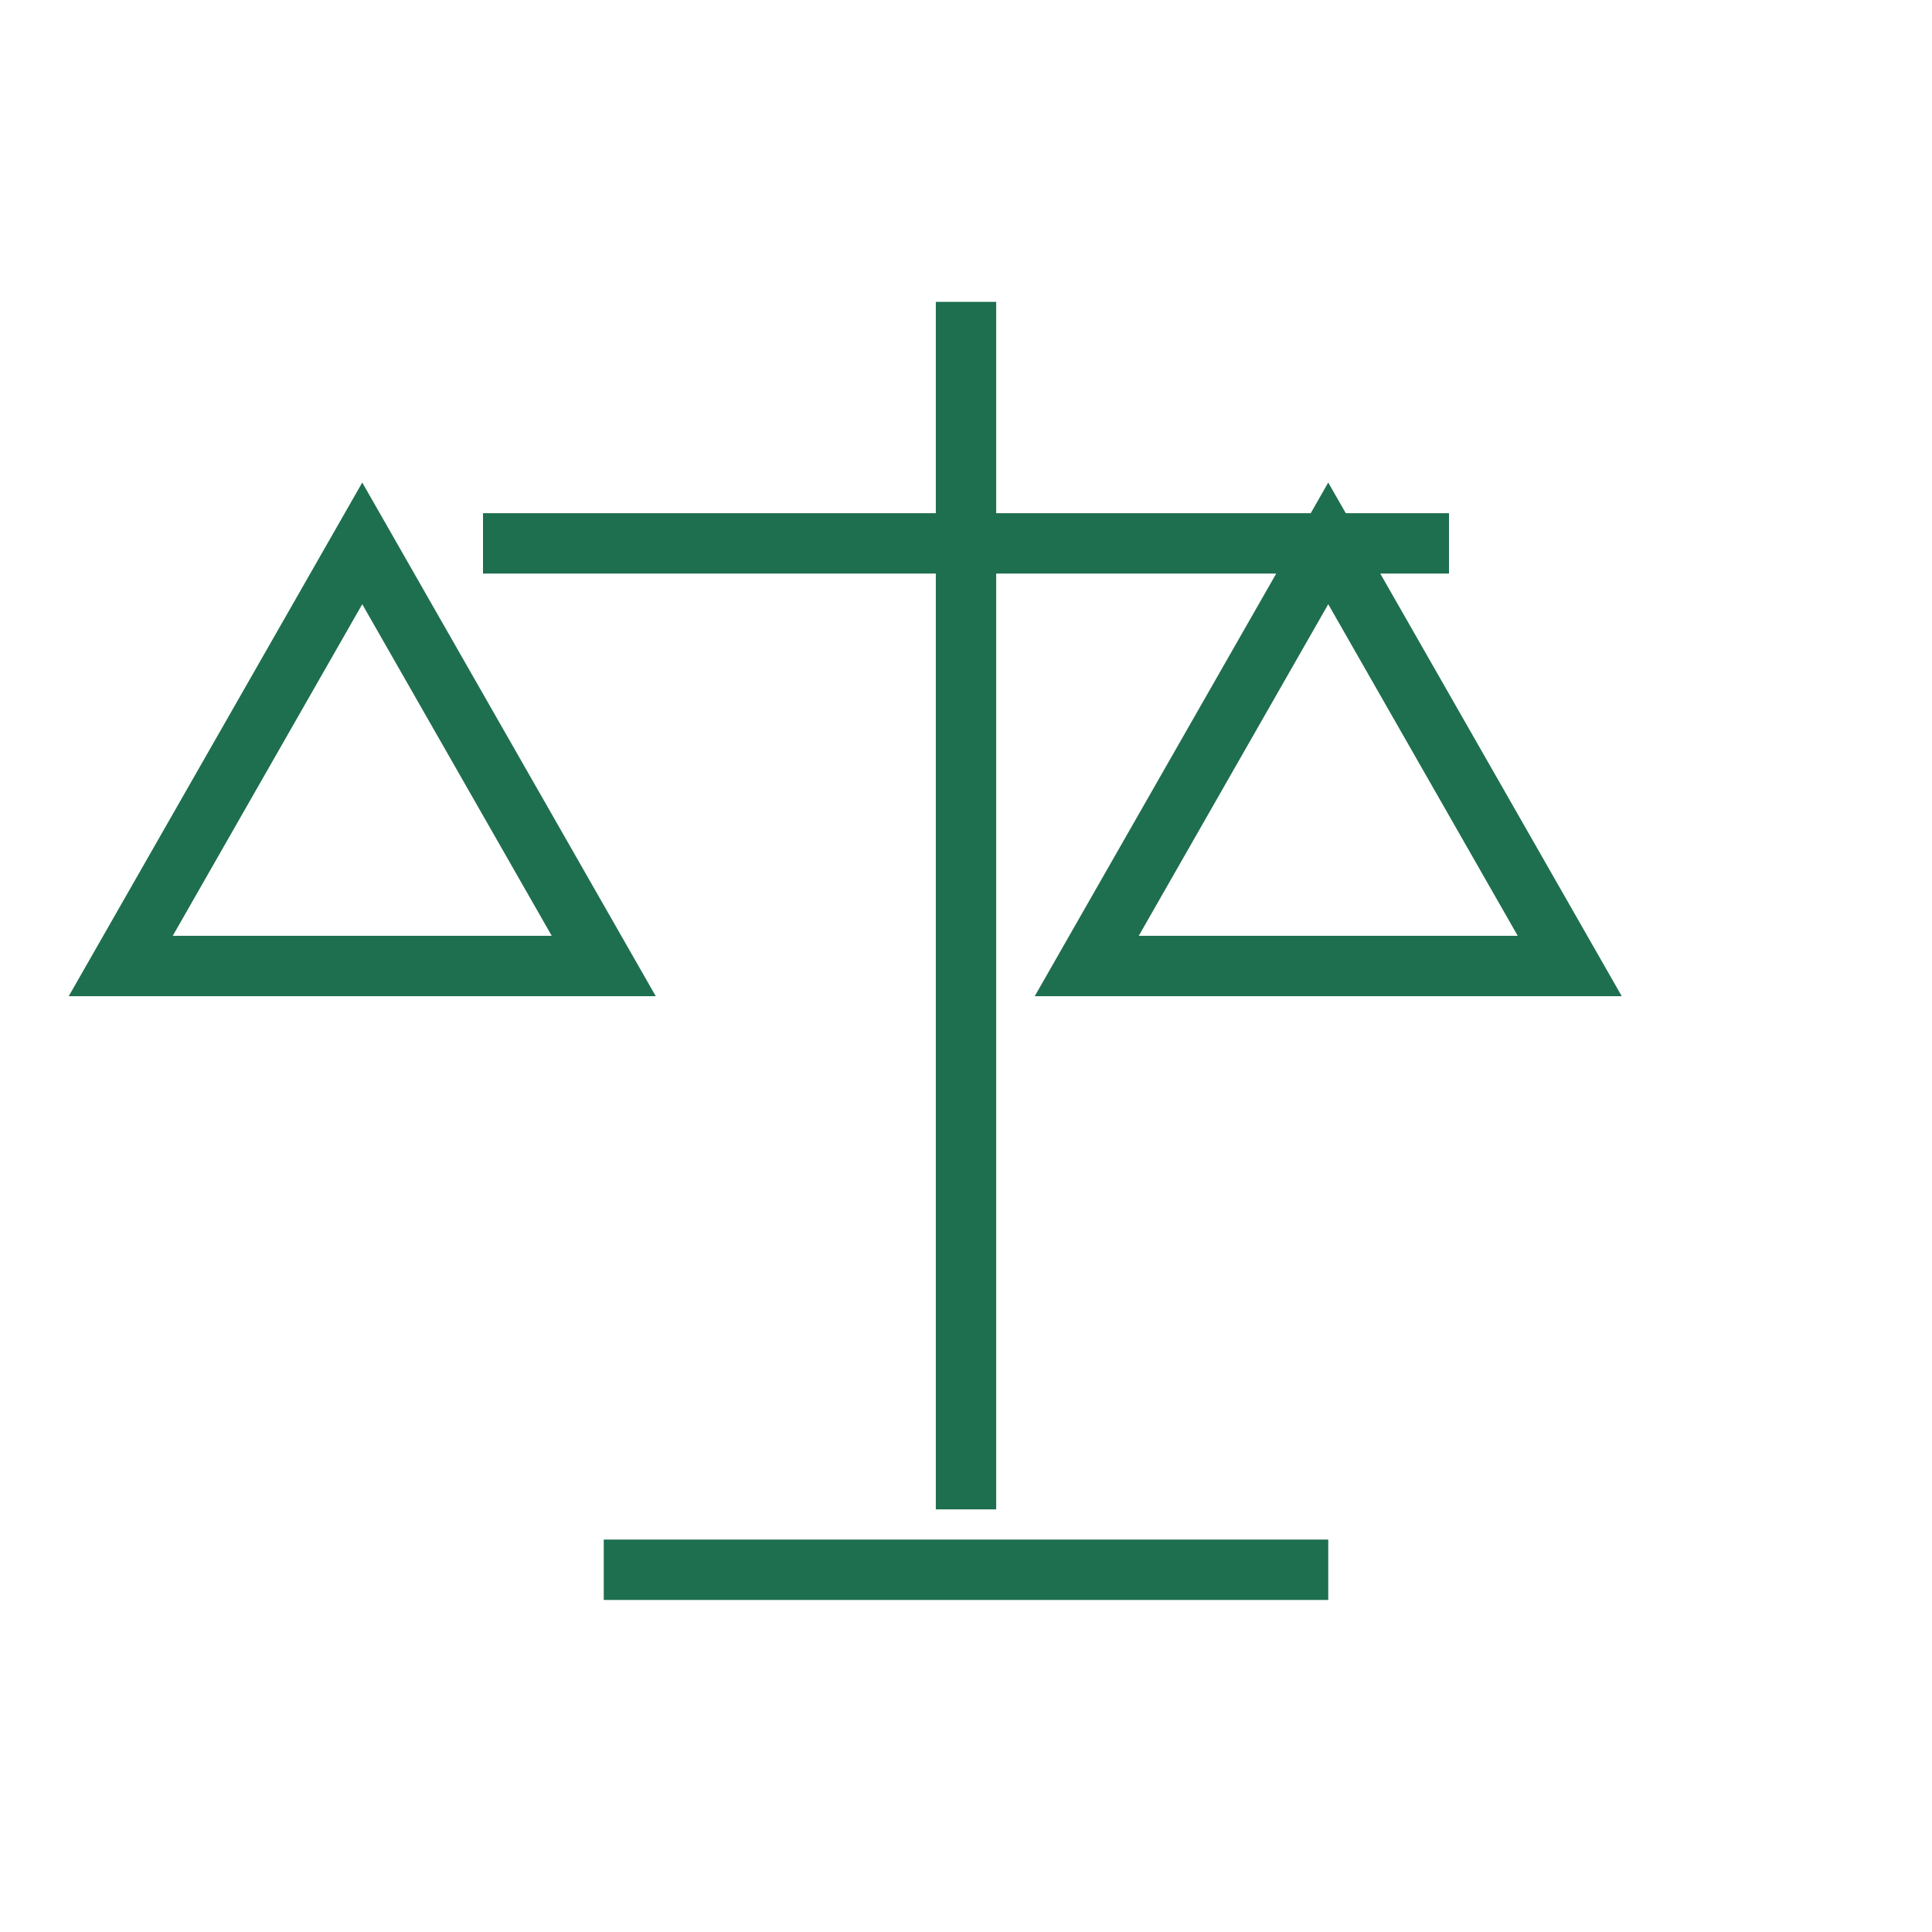 <?xml version="1.0" encoding="UTF-8"?>
<svg xmlns="http://www.w3.org/2000/svg" width="32" height="32" viewBox="0 0 32 32"><path fill="none" stroke="#1E6F4F" d="M16 5v20M8 9h16M6 9l-4 7h8l-4-7zm16 0l-4 7h8l-4-7zM10 26h12"/></svg>